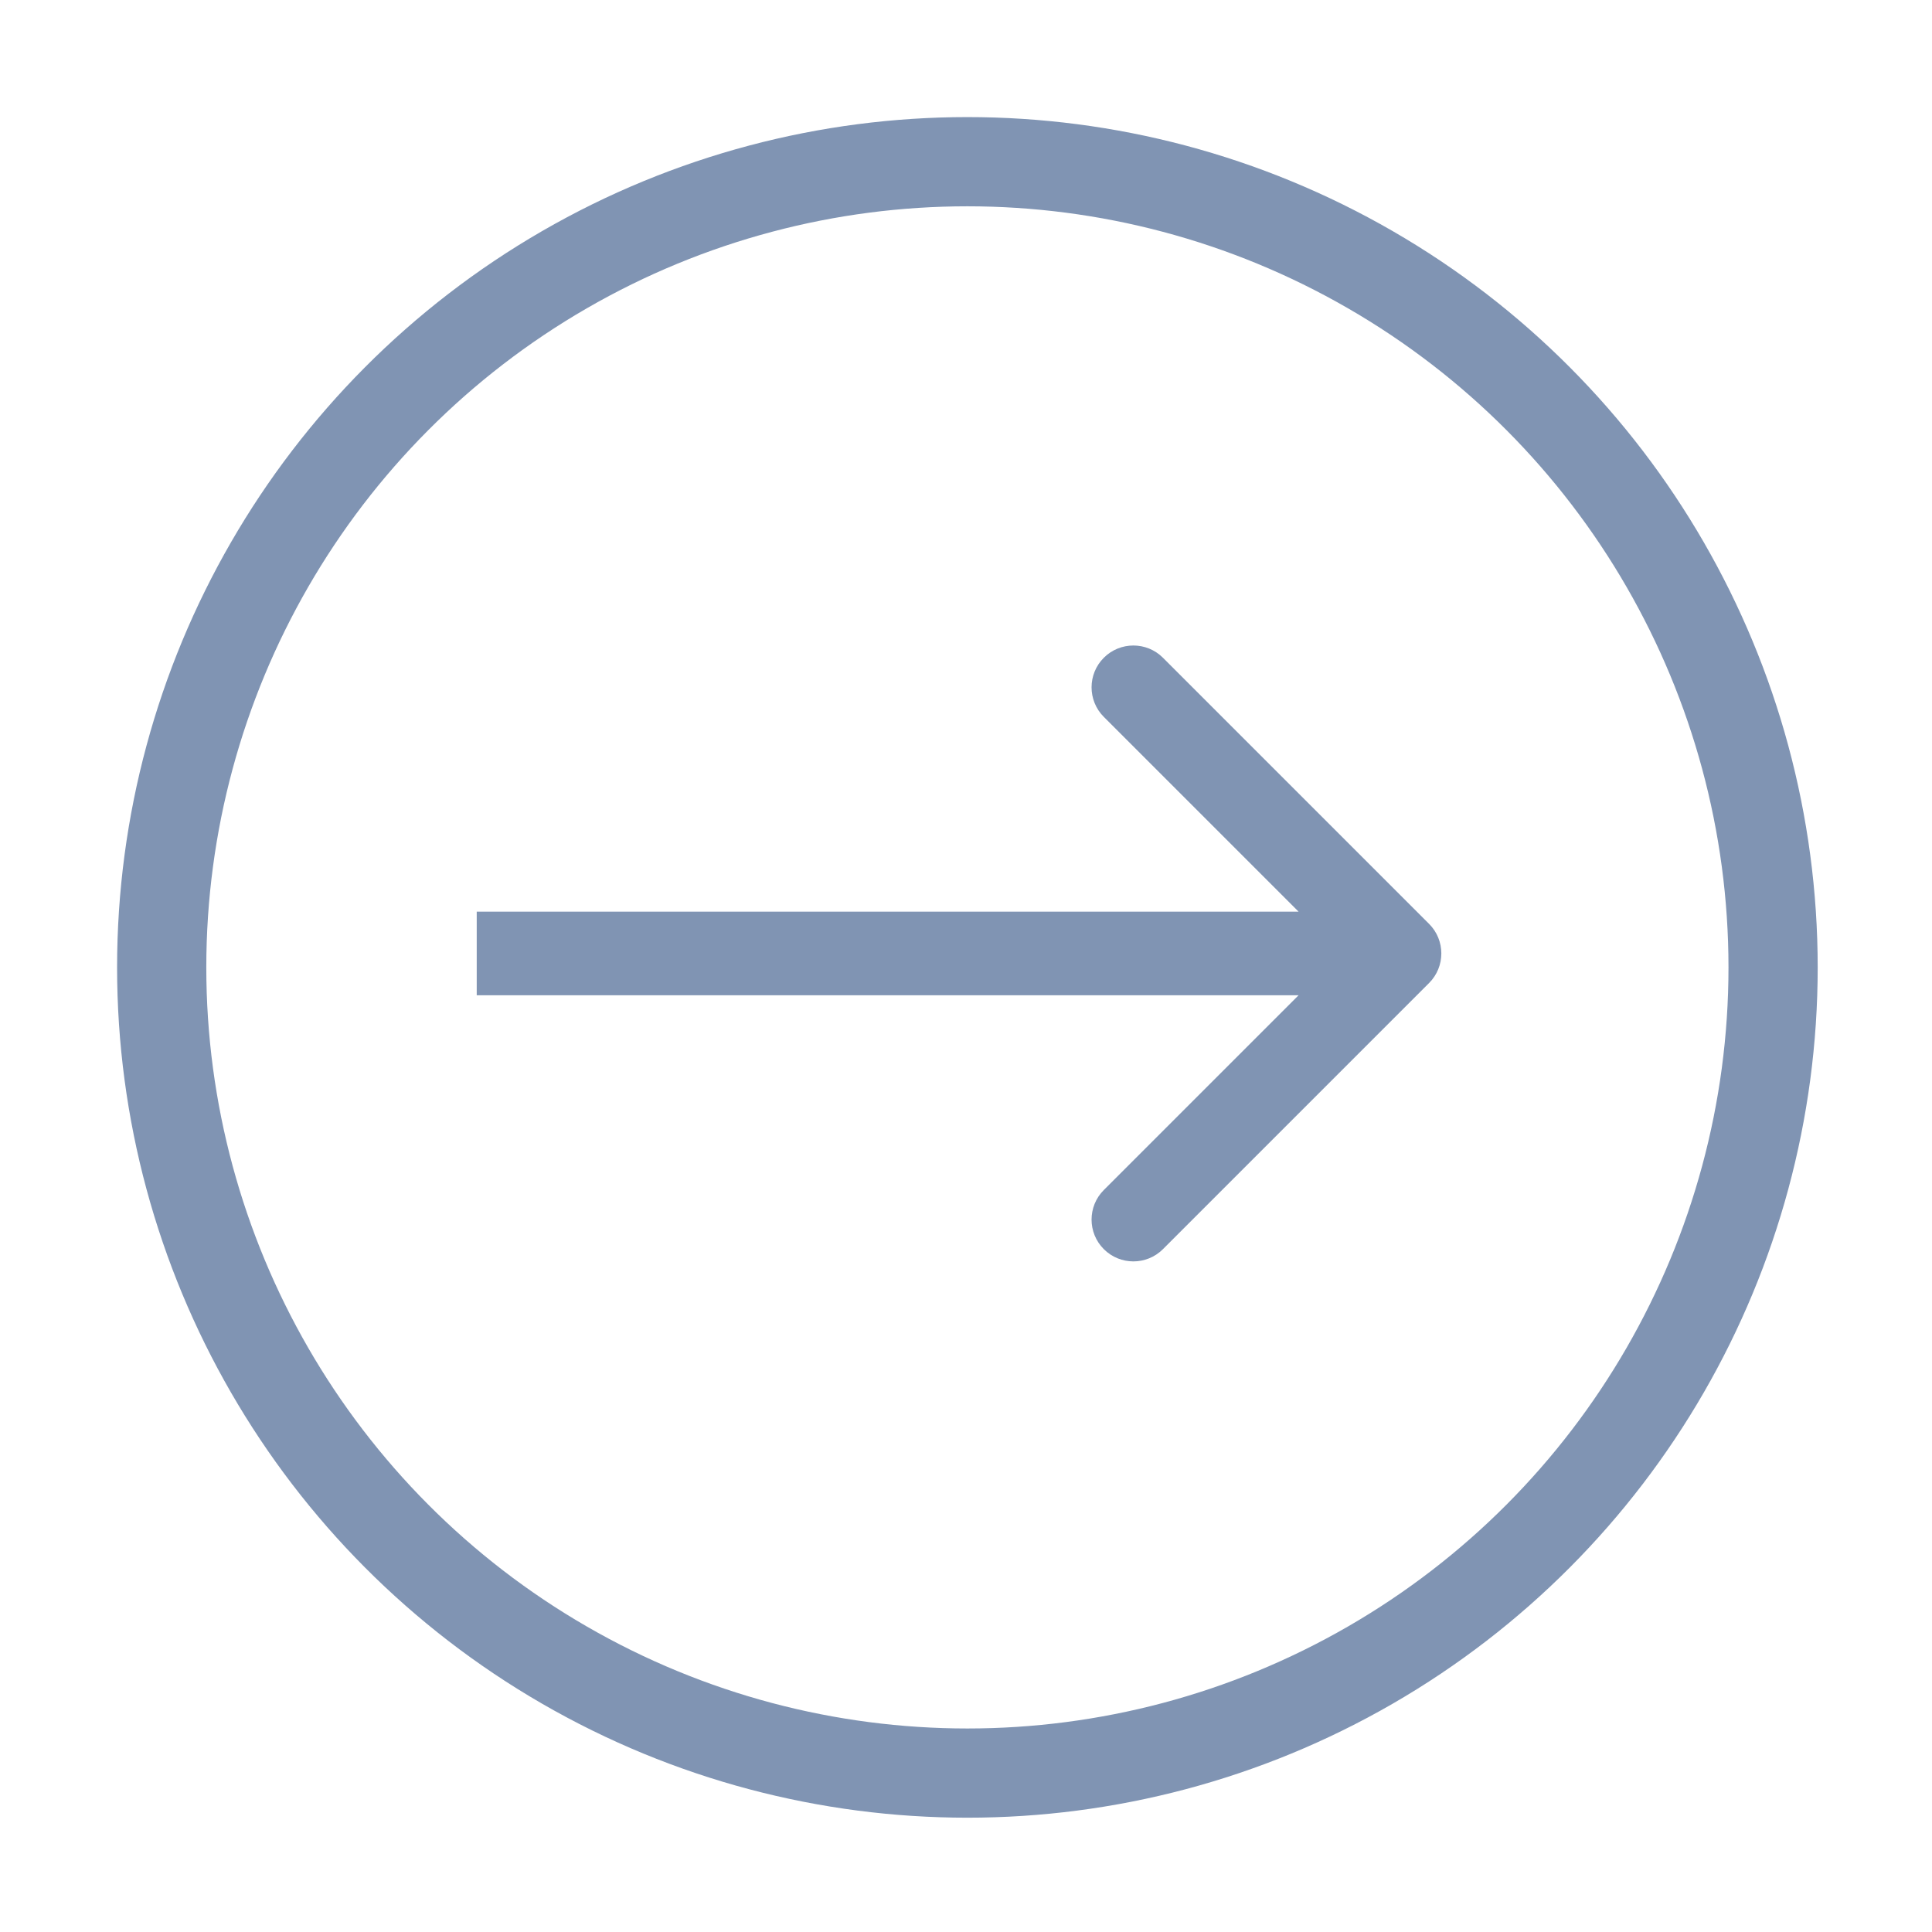 <?xml version="1.0" encoding="UTF-8"?> <svg xmlns="http://www.w3.org/2000/svg" width="693" height="693" viewBox="0 0 693 693" fill="none"><circle cx="347" cy="347" r="289" stroke="#8094B3" stroke-width="32"></circle><path d="M512.607 352.607C518.464 346.749 518.464 337.251 512.607 331.393L417.147 235.934C411.289 230.076 401.792 230.076 395.934 235.934C390.076 241.792 390.076 251.289 395.934 257.147L480.787 342L395.934 426.853C390.076 432.711 390.076 442.208 395.934 448.066C401.792 453.924 411.289 453.924 417.147 448.066L512.607 352.607ZM171 357H502V327H171V357Z" fill="#8094B3"></path></svg> 